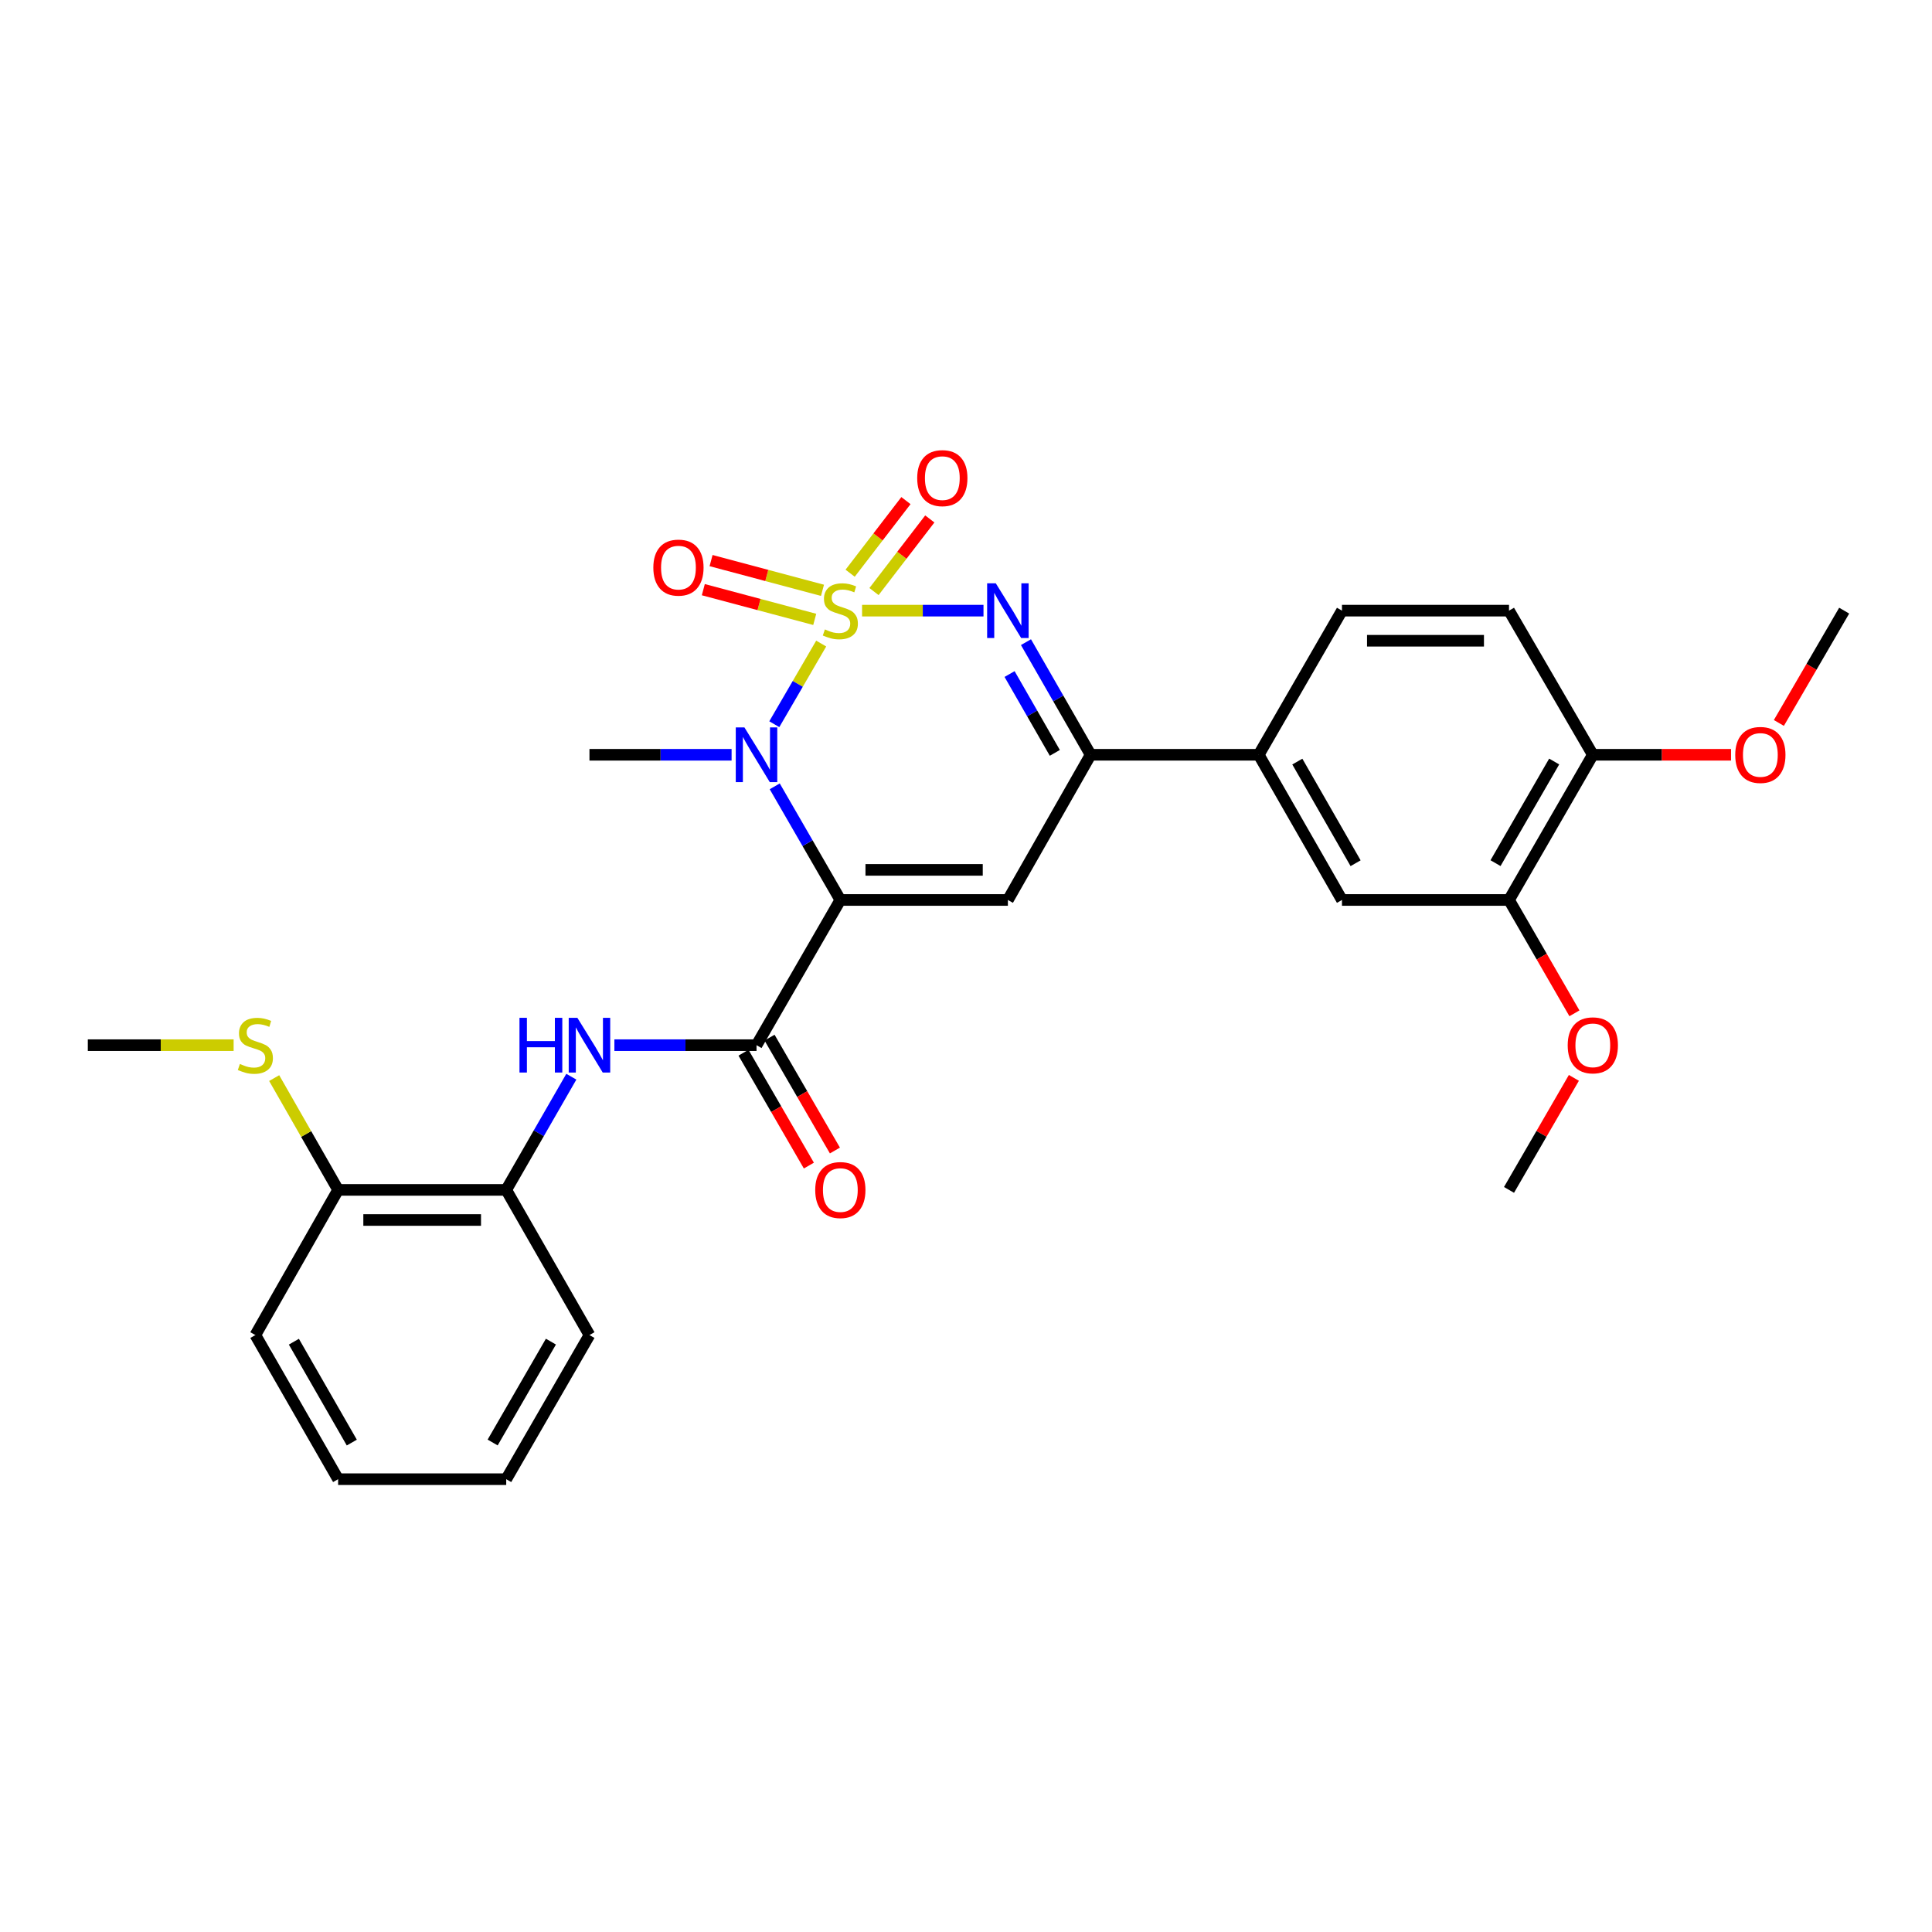 <?xml version='1.0' encoding='iso-8859-1'?>
<svg version='1.1' baseProfile='full'
              xmlns='http://www.w3.org/2000/svg'
                      xmlns:rdkit='http://www.rdkit.org/xml'
                      xmlns:xlink='http://www.w3.org/1999/xlink'
                  xml:space='preserve'
width='1000px' height='1000px' viewBox='0 0 1000 1000'>
<!-- END OF HEADER -->
<rect style='opacity:1.0;fill:#FFFFFF;stroke:none' width='1000' height='1000' x='0' y='0'> </rect>
<path class='bond-1' d='M 425.052,333.108 L 412.914,353.979' style='fill:none;fill-rule:evenodd;stroke:#CCCC00;stroke-width:6px;stroke-linecap:butt;stroke-linejoin:miter;stroke-opacity:1' />
<path class='bond-1' d='M 412.914,353.979 L 400.777,374.85' style='fill:none;fill-rule:evenodd;stroke:#0000FF;stroke-width:6px;stroke-linecap:butt;stroke-linejoin:miter;stroke-opacity:1' />
<path class='bond-2' d='M 446.208,316.071 L 477.631,316.071' style='fill:none;fill-rule:evenodd;stroke:#CCCC00;stroke-width:6px;stroke-linecap:butt;stroke-linejoin:miter;stroke-opacity:1' />
<path class='bond-2' d='M 477.631,316.071 L 509.053,316.071' style='fill:none;fill-rule:evenodd;stroke:#0000FF;stroke-width:6px;stroke-linecap:butt;stroke-linejoin:miter;stroke-opacity:1' />
<path class='bond-7' d='M 452.381,306.187 L 466.824,287.397' style='fill:none;fill-rule:evenodd;stroke:#CCCC00;stroke-width:6px;stroke-linecap:butt;stroke-linejoin:miter;stroke-opacity:1' />
<path class='bond-7' d='M 466.824,287.397 L 481.266,268.607' style='fill:none;fill-rule:evenodd;stroke:#FF0000;stroke-width:6px;stroke-linecap:butt;stroke-linejoin:miter;stroke-opacity:1' />
<path class='bond-7' d='M 440.03,296.693 L 454.472,277.903' style='fill:none;fill-rule:evenodd;stroke:#CCCC00;stroke-width:6px;stroke-linecap:butt;stroke-linejoin:miter;stroke-opacity:1' />
<path class='bond-7' d='M 454.472,277.903 L 468.915,259.113' style='fill:none;fill-rule:evenodd;stroke:#FF0000;stroke-width:6px;stroke-linecap:butt;stroke-linejoin:miter;stroke-opacity:1' />
<path class='bond-8' d='M 425.72,305.544 L 396.885,297.851' style='fill:none;fill-rule:evenodd;stroke:#CCCC00;stroke-width:6px;stroke-linecap:butt;stroke-linejoin:miter;stroke-opacity:1' />
<path class='bond-8' d='M 396.885,297.851 L 368.05,290.159' style='fill:none;fill-rule:evenodd;stroke:#FF0000;stroke-width:6px;stroke-linecap:butt;stroke-linejoin:miter;stroke-opacity:1' />
<path class='bond-8' d='M 421.704,320.596 L 392.869,312.903' style='fill:none;fill-rule:evenodd;stroke:#CCCC00;stroke-width:6px;stroke-linecap:butt;stroke-linejoin:miter;stroke-opacity:1' />
<path class='bond-8' d='M 392.869,312.903 L 364.034,305.211' style='fill:none;fill-rule:evenodd;stroke:#FF0000;stroke-width:6px;stroke-linecap:butt;stroke-linejoin:miter;stroke-opacity:1' />
<path class='bond-0' d='M 434.96,465.823 L 417.981,436.414' style='fill:none;fill-rule:evenodd;stroke:#000000;stroke-width:6px;stroke-linecap:butt;stroke-linejoin:miter;stroke-opacity:1' />
<path class='bond-0' d='M 417.981,436.414 L 401.001,407.004' style='fill:none;fill-rule:evenodd;stroke:#0000FF;stroke-width:6px;stroke-linecap:butt;stroke-linejoin:miter;stroke-opacity:1' />
<path class='bond-4' d='M 434.96,465.823 L 391.574,540.981' style='fill:none;fill-rule:evenodd;stroke:#000000;stroke-width:6px;stroke-linecap:butt;stroke-linejoin:miter;stroke-opacity:1' />
<path class='bond-29' d='M 434.96,465.823 L 521.68,465.823' style='fill:none;fill-rule:evenodd;stroke:#000000;stroke-width:6px;stroke-linecap:butt;stroke-linejoin:miter;stroke-opacity:1' />
<path class='bond-29' d='M 447.968,450.245 L 508.672,450.245' style='fill:none;fill-rule:evenodd;stroke:#000000;stroke-width:6px;stroke-linecap:butt;stroke-linejoin:miter;stroke-opacity:1' />
<path class='bond-18' d='M 378.672,390.674 L 341.888,390.674' style='fill:none;fill-rule:evenodd;stroke:#0000FF;stroke-width:6px;stroke-linecap:butt;stroke-linejoin:miter;stroke-opacity:1' />
<path class='bond-18' d='M 341.888,390.674 L 305.105,390.674' style='fill:none;fill-rule:evenodd;stroke:#000000;stroke-width:6px;stroke-linecap:butt;stroke-linejoin:miter;stroke-opacity:1' />
<path class='bond-5' d='M 531.043,332.381 L 547.773,361.528' style='fill:none;fill-rule:evenodd;stroke:#0000FF;stroke-width:6px;stroke-linecap:butt;stroke-linejoin:miter;stroke-opacity:1' />
<path class='bond-5' d='M 547.773,361.528 L 564.504,390.674' style='fill:none;fill-rule:evenodd;stroke:#000000;stroke-width:6px;stroke-linecap:butt;stroke-linejoin:miter;stroke-opacity:1' />
<path class='bond-5' d='M 522.551,348.881 L 534.262,369.283' style='fill:none;fill-rule:evenodd;stroke:#0000FF;stroke-width:6px;stroke-linecap:butt;stroke-linejoin:miter;stroke-opacity:1' />
<path class='bond-5' d='M 534.262,369.283 L 545.974,389.686' style='fill:none;fill-rule:evenodd;stroke:#000000;stroke-width:6px;stroke-linecap:butt;stroke-linejoin:miter;stroke-opacity:1' />
<path class='bond-3' d='M 521.68,465.823 L 564.504,390.674' style='fill:none;fill-rule:evenodd;stroke:#000000;stroke-width:6px;stroke-linecap:butt;stroke-linejoin:miter;stroke-opacity:1' />
<path class='bond-6' d='M 391.574,540.981 L 354.79,540.981' style='fill:none;fill-rule:evenodd;stroke:#000000;stroke-width:6px;stroke-linecap:butt;stroke-linejoin:miter;stroke-opacity:1' />
<path class='bond-6' d='M 354.79,540.981 L 318.006,540.981' style='fill:none;fill-rule:evenodd;stroke:#0000FF;stroke-width:6px;stroke-linecap:butt;stroke-linejoin:miter;stroke-opacity:1' />
<path class='bond-13' d='M 384.834,544.885 L 401.753,574.096' style='fill:none;fill-rule:evenodd;stroke:#000000;stroke-width:6px;stroke-linecap:butt;stroke-linejoin:miter;stroke-opacity:1' />
<path class='bond-13' d='M 401.753,574.096 L 418.672,603.307' style='fill:none;fill-rule:evenodd;stroke:#FF0000;stroke-width:6px;stroke-linecap:butt;stroke-linejoin:miter;stroke-opacity:1' />
<path class='bond-13' d='M 398.314,537.077 L 415.233,566.288' style='fill:none;fill-rule:evenodd;stroke:#000000;stroke-width:6px;stroke-linecap:butt;stroke-linejoin:miter;stroke-opacity:1' />
<path class='bond-13' d='M 415.233,566.288 L 432.152,595.499' style='fill:none;fill-rule:evenodd;stroke:#FF0000;stroke-width:6px;stroke-linecap:butt;stroke-linejoin:miter;stroke-opacity:1' />
<path class='bond-9' d='M 564.504,390.674 L 651.518,390.674' style='fill:none;fill-rule:evenodd;stroke:#000000;stroke-width:6px;stroke-linecap:butt;stroke-linejoin:miter;stroke-opacity:1' />
<path class='bond-10' d='M 295.718,557.301 L 278.87,586.594' style='fill:none;fill-rule:evenodd;stroke:#0000FF;stroke-width:6px;stroke-linecap:butt;stroke-linejoin:miter;stroke-opacity:1' />
<path class='bond-10' d='M 278.87,586.594 L 262.021,615.887' style='fill:none;fill-rule:evenodd;stroke:#000000;stroke-width:6px;stroke-linecap:butt;stroke-linejoin:miter;stroke-opacity:1' />
<path class='bond-11' d='M 651.518,390.674 L 694.601,465.823' style='fill:none;fill-rule:evenodd;stroke:#000000;stroke-width:6px;stroke-linecap:butt;stroke-linejoin:miter;stroke-opacity:1' />
<path class='bond-11' d='M 671.495,394.199 L 701.654,446.803' style='fill:none;fill-rule:evenodd;stroke:#000000;stroke-width:6px;stroke-linecap:butt;stroke-linejoin:miter;stroke-opacity:1' />
<path class='bond-16' d='M 651.518,390.674 L 694.601,316.071' style='fill:none;fill-rule:evenodd;stroke:#000000;stroke-width:6px;stroke-linecap:butt;stroke-linejoin:miter;stroke-opacity:1' />
<path class='bond-15' d='M 262.021,615.887 L 175.007,615.887' style='fill:none;fill-rule:evenodd;stroke:#000000;stroke-width:6px;stroke-linecap:butt;stroke-linejoin:miter;stroke-opacity:1' />
<path class='bond-15' d='M 248.969,631.466 L 188.059,631.466' style='fill:none;fill-rule:evenodd;stroke:#000000;stroke-width:6px;stroke-linecap:butt;stroke-linejoin:miter;stroke-opacity:1' />
<path class='bond-22' d='M 262.021,615.887 L 305.105,691.028' style='fill:none;fill-rule:evenodd;stroke:#000000;stroke-width:6px;stroke-linecap:butt;stroke-linejoin:miter;stroke-opacity:1' />
<path class='bond-12' d='M 694.601,465.823 L 781.062,465.823' style='fill:none;fill-rule:evenodd;stroke:#000000;stroke-width:6px;stroke-linecap:butt;stroke-linejoin:miter;stroke-opacity:1' />
<path class='bond-20' d='M 781.062,465.823 L 797.992,495.157' style='fill:none;fill-rule:evenodd;stroke:#000000;stroke-width:6px;stroke-linecap:butt;stroke-linejoin:miter;stroke-opacity:1' />
<path class='bond-20' d='M 797.992,495.157 L 814.922,524.491' style='fill:none;fill-rule:evenodd;stroke:#FF0000;stroke-width:6px;stroke-linecap:butt;stroke-linejoin:miter;stroke-opacity:1' />
<path class='bond-30' d='M 781.062,465.823 L 824.439,390.674' style='fill:none;fill-rule:evenodd;stroke:#000000;stroke-width:6px;stroke-linecap:butt;stroke-linejoin:miter;stroke-opacity:1' />
<path class='bond-30' d='M 774.076,446.763 L 804.44,394.159' style='fill:none;fill-rule:evenodd;stroke:#000000;stroke-width:6px;stroke-linecap:butt;stroke-linejoin:miter;stroke-opacity:1' />
<path class='bond-14' d='M 824.439,390.674 L 781.062,316.071' style='fill:none;fill-rule:evenodd;stroke:#000000;stroke-width:6px;stroke-linecap:butt;stroke-linejoin:miter;stroke-opacity:1' />
<path class='bond-21' d='M 824.439,390.674 L 860.215,390.674' style='fill:none;fill-rule:evenodd;stroke:#000000;stroke-width:6px;stroke-linecap:butt;stroke-linejoin:miter;stroke-opacity:1' />
<path class='bond-21' d='M 860.215,390.674 L 895.991,390.674' style='fill:none;fill-rule:evenodd;stroke:#FF0000;stroke-width:6px;stroke-linecap:butt;stroke-linejoin:miter;stroke-opacity:1' />
<path class='bond-19' d='M 175.007,615.887 L 158.462,586.953' style='fill:none;fill-rule:evenodd;stroke:#000000;stroke-width:6px;stroke-linecap:butt;stroke-linejoin:miter;stroke-opacity:1' />
<path class='bond-19' d='M 158.462,586.953 L 141.917,558.018' style='fill:none;fill-rule:evenodd;stroke:#CCCC00;stroke-width:6px;stroke-linecap:butt;stroke-linejoin:miter;stroke-opacity:1' />
<path class='bond-23' d='M 175.007,615.887 L 132.175,691.028' style='fill:none;fill-rule:evenodd;stroke:#000000;stroke-width:6px;stroke-linecap:butt;stroke-linejoin:miter;stroke-opacity:1' />
<path class='bond-17' d='M 694.601,316.071 L 781.062,316.071' style='fill:none;fill-rule:evenodd;stroke:#000000;stroke-width:6px;stroke-linecap:butt;stroke-linejoin:miter;stroke-opacity:1' />
<path class='bond-17' d='M 707.57,331.649 L 768.093,331.649' style='fill:none;fill-rule:evenodd;stroke:#000000;stroke-width:6px;stroke-linecap:butt;stroke-linejoin:miter;stroke-opacity:1' />
<path class='bond-24' d='M 120.927,540.981 L 83.191,540.981' style='fill:none;fill-rule:evenodd;stroke:#CCCC00;stroke-width:6px;stroke-linecap:butt;stroke-linejoin:miter;stroke-opacity:1' />
<path class='bond-24' d='M 83.191,540.981 L 45.455,540.981' style='fill:none;fill-rule:evenodd;stroke:#000000;stroke-width:6px;stroke-linecap:butt;stroke-linejoin:miter;stroke-opacity:1' />
<path class='bond-25' d='M 814.639,557.905 L 797.85,586.896' style='fill:none;fill-rule:evenodd;stroke:#FF0000;stroke-width:6px;stroke-linecap:butt;stroke-linejoin:miter;stroke-opacity:1' />
<path class='bond-25' d='M 797.85,586.896 L 781.062,615.887' style='fill:none;fill-rule:evenodd;stroke:#000000;stroke-width:6px;stroke-linecap:butt;stroke-linejoin:miter;stroke-opacity:1' />
<path class='bond-26' d='M 920.742,374.197 L 937.644,345.134' style='fill:none;fill-rule:evenodd;stroke:#FF0000;stroke-width:6px;stroke-linecap:butt;stroke-linejoin:miter;stroke-opacity:1' />
<path class='bond-26' d='M 937.644,345.134 L 954.545,316.071' style='fill:none;fill-rule:evenodd;stroke:#000000;stroke-width:6px;stroke-linecap:butt;stroke-linejoin:miter;stroke-opacity:1' />
<path class='bond-27' d='M 305.105,691.028 L 262.021,765.623' style='fill:none;fill-rule:evenodd;stroke:#000000;stroke-width:6px;stroke-linecap:butt;stroke-linejoin:miter;stroke-opacity:1' />
<path class='bond-27' d='M 285.152,694.425 L 254.994,746.642' style='fill:none;fill-rule:evenodd;stroke:#000000;stroke-width:6px;stroke-linecap:butt;stroke-linejoin:miter;stroke-opacity:1' />
<path class='bond-31' d='M 132.175,691.028 L 175.007,765.623' style='fill:none;fill-rule:evenodd;stroke:#000000;stroke-width:6px;stroke-linecap:butt;stroke-linejoin:miter;stroke-opacity:1' />
<path class='bond-31' d='M 152.109,694.46 L 182.092,746.676' style='fill:none;fill-rule:evenodd;stroke:#000000;stroke-width:6px;stroke-linecap:butt;stroke-linejoin:miter;stroke-opacity:1' />
<path class='bond-28' d='M 262.021,765.623 L 175.007,765.623' style='fill:none;fill-rule:evenodd;stroke:#000000;stroke-width:6px;stroke-linecap:butt;stroke-linejoin:miter;stroke-opacity:1' />
<path  class='atom-0' d='M 426.96 325.791
Q 427.28 325.911, 428.6 326.471
Q 429.92 327.031, 431.36 327.391
Q 432.84 327.711, 434.28 327.711
Q 436.96 327.711, 438.52 326.431
Q 440.08 325.111, 440.08 322.831
Q 440.08 321.271, 439.28 320.311
Q 438.52 319.351, 437.32 318.831
Q 436.12 318.311, 434.12 317.711
Q 431.6 316.951, 430.08 316.231
Q 428.6 315.511, 427.52 313.991
Q 426.48 312.471, 426.48 309.911
Q 426.48 306.351, 428.88 304.151
Q 431.32 301.951, 436.12 301.951
Q 439.4 301.951, 443.12 303.511
L 442.2 306.591
Q 438.8 305.191, 436.24 305.191
Q 433.48 305.191, 431.96 306.351
Q 430.44 307.471, 430.48 309.431
Q 430.48 310.951, 431.24 311.871
Q 432.04 312.791, 433.16 313.311
Q 434.32 313.831, 436.24 314.431
Q 438.8 315.231, 440.32 316.031
Q 441.84 316.831, 442.92 318.471
Q 444.04 320.071, 444.04 322.831
Q 444.04 326.751, 441.4 328.871
Q 438.8 330.951, 434.44 330.951
Q 431.92 330.951, 430 330.391
Q 428.12 329.871, 425.88 328.951
L 426.96 325.791
' fill='#CCCC00'/>
<path  class='atom-2' d='M 385.314 376.514
L 394.594 391.514
Q 395.514 392.994, 396.994 395.674
Q 398.474 398.354, 398.554 398.514
L 398.554 376.514
L 402.314 376.514
L 402.314 404.834
L 398.434 404.834
L 388.474 388.434
Q 387.314 386.514, 386.074 384.314
Q 384.874 382.114, 384.514 381.434
L 384.514 404.834
L 380.834 404.834
L 380.834 376.514
L 385.314 376.514
' fill='#0000FF'/>
<path  class='atom-3' d='M 515.42 301.911
L 524.7 316.911
Q 525.62 318.391, 527.1 321.071
Q 528.58 323.751, 528.66 323.911
L 528.66 301.911
L 532.42 301.911
L 532.42 330.231
L 528.54 330.231
L 518.58 313.831
Q 517.42 311.911, 516.18 309.711
Q 514.98 307.511, 514.62 306.831
L 514.62 330.231
L 510.94 330.231
L 510.94 301.911
L 515.42 301.911
' fill='#0000FF'/>
<path  class='atom-7' d='M 268.885 526.821
L 272.725 526.821
L 272.725 538.861
L 287.205 538.861
L 287.205 526.821
L 291.045 526.821
L 291.045 555.141
L 287.205 555.141
L 287.205 542.061
L 272.725 542.061
L 272.725 555.141
L 268.885 555.141
L 268.885 526.821
' fill='#0000FF'/>
<path  class='atom-7' d='M 298.845 526.821
L 308.125 541.821
Q 309.045 543.301, 310.525 545.981
Q 312.005 548.661, 312.085 548.821
L 312.085 526.821
L 315.845 526.821
L 315.845 555.141
L 311.965 555.141
L 302.005 538.741
Q 300.845 536.821, 299.605 534.621
Q 298.405 532.421, 298.045 531.741
L 298.045 555.141
L 294.365 555.141
L 294.365 526.821
L 298.845 526.821
' fill='#0000FF'/>
<path  class='atom-8' d='M 474.745 247.476
Q 474.745 240.676, 478.105 236.876
Q 481.465 233.076, 487.745 233.076
Q 494.025 233.076, 497.385 236.876
Q 500.745 240.676, 500.745 247.476
Q 500.745 254.356, 497.345 258.276
Q 493.945 262.156, 487.745 262.156
Q 481.505 262.156, 478.105 258.276
Q 474.745 254.396, 474.745 247.476
M 487.745 258.956
Q 492.065 258.956, 494.385 256.076
Q 496.745 253.156, 496.745 247.476
Q 496.745 241.916, 494.385 239.116
Q 492.065 236.276, 487.745 236.276
Q 483.425 236.276, 481.065 239.076
Q 478.745 241.876, 478.745 247.476
Q 478.745 253.196, 481.065 256.076
Q 483.425 258.956, 487.745 258.956
' fill='#FF0000'/>
<path  class='atom-9' d='M 338.165 293.796
Q 338.165 286.996, 341.525 283.196
Q 344.885 279.396, 351.165 279.396
Q 357.445 279.396, 360.805 283.196
Q 364.165 286.996, 364.165 293.796
Q 364.165 300.676, 360.765 304.596
Q 357.365 308.476, 351.165 308.476
Q 344.925 308.476, 341.525 304.596
Q 338.165 300.716, 338.165 293.796
M 351.165 305.276
Q 355.485 305.276, 357.805 302.396
Q 360.165 299.476, 360.165 293.796
Q 360.165 288.236, 357.805 285.436
Q 355.485 282.596, 351.165 282.596
Q 346.845 282.596, 344.485 285.396
Q 342.165 288.196, 342.165 293.796
Q 342.165 299.516, 344.485 302.396
Q 346.845 305.276, 351.165 305.276
' fill='#FF0000'/>
<path  class='atom-14' d='M 421.96 615.967
Q 421.96 609.167, 425.32 605.367
Q 428.68 601.567, 434.96 601.567
Q 441.24 601.567, 444.6 605.367
Q 447.96 609.167, 447.96 615.967
Q 447.96 622.847, 444.56 626.767
Q 441.16 630.647, 434.96 630.647
Q 428.72 630.647, 425.32 626.767
Q 421.96 622.887, 421.96 615.967
M 434.96 627.447
Q 439.28 627.447, 441.6 624.567
Q 443.96 621.647, 443.96 615.967
Q 443.96 610.407, 441.6 607.607
Q 439.28 604.767, 434.96 604.767
Q 430.64 604.767, 428.28 607.567
Q 425.96 610.367, 425.96 615.967
Q 425.96 621.687, 428.28 624.567
Q 430.64 627.447, 434.96 627.447
' fill='#FF0000'/>
<path  class='atom-20' d='M 124.175 550.701
Q 124.495 550.821, 125.815 551.381
Q 127.135 551.941, 128.575 552.301
Q 130.055 552.621, 131.495 552.621
Q 134.175 552.621, 135.735 551.341
Q 137.295 550.021, 137.295 547.741
Q 137.295 546.181, 136.495 545.221
Q 135.735 544.261, 134.535 543.741
Q 133.335 543.221, 131.335 542.621
Q 128.815 541.861, 127.295 541.141
Q 125.815 540.421, 124.735 538.901
Q 123.695 537.381, 123.695 534.821
Q 123.695 531.261, 126.095 529.061
Q 128.535 526.861, 133.335 526.861
Q 136.615 526.861, 140.335 528.421
L 139.415 531.501
Q 136.015 530.101, 133.455 530.101
Q 130.695 530.101, 129.175 531.261
Q 127.655 532.381, 127.695 534.341
Q 127.695 535.861, 128.455 536.781
Q 129.255 537.701, 130.375 538.221
Q 131.535 538.741, 133.455 539.341
Q 136.015 540.141, 137.535 540.941
Q 139.055 541.741, 140.135 543.381
Q 141.255 544.981, 141.255 547.741
Q 141.255 551.661, 138.615 553.781
Q 136.015 555.861, 131.655 555.861
Q 129.135 555.861, 127.215 555.301
Q 125.335 554.781, 123.095 553.861
L 124.175 550.701
' fill='#CCCC00'/>
<path  class='atom-21' d='M 811.439 541.061
Q 811.439 534.261, 814.799 530.461
Q 818.159 526.661, 824.439 526.661
Q 830.719 526.661, 834.079 530.461
Q 837.439 534.261, 837.439 541.061
Q 837.439 547.941, 834.039 551.861
Q 830.639 555.741, 824.439 555.741
Q 818.199 555.741, 814.799 551.861
Q 811.439 547.981, 811.439 541.061
M 824.439 552.541
Q 828.759 552.541, 831.079 549.661
Q 833.439 546.741, 833.439 541.061
Q 833.439 535.501, 831.079 532.701
Q 828.759 529.861, 824.439 529.861
Q 820.119 529.861, 817.759 532.661
Q 815.439 535.461, 815.439 541.061
Q 815.439 546.781, 817.759 549.661
Q 820.119 552.541, 824.439 552.541
' fill='#FF0000'/>
<path  class='atom-22' d='M 898.159 390.754
Q 898.159 383.954, 901.519 380.154
Q 904.879 376.354, 911.159 376.354
Q 917.439 376.354, 920.799 380.154
Q 924.159 383.954, 924.159 390.754
Q 924.159 397.634, 920.759 401.554
Q 917.359 405.434, 911.159 405.434
Q 904.919 405.434, 901.519 401.554
Q 898.159 397.674, 898.159 390.754
M 911.159 402.234
Q 915.479 402.234, 917.799 399.354
Q 920.159 396.434, 920.159 390.754
Q 920.159 385.194, 917.799 382.394
Q 915.479 379.554, 911.159 379.554
Q 906.839 379.554, 904.479 382.354
Q 902.159 385.154, 902.159 390.754
Q 902.159 396.474, 904.479 399.354
Q 906.839 402.234, 911.159 402.234
' fill='#FF0000'/>
</svg>
